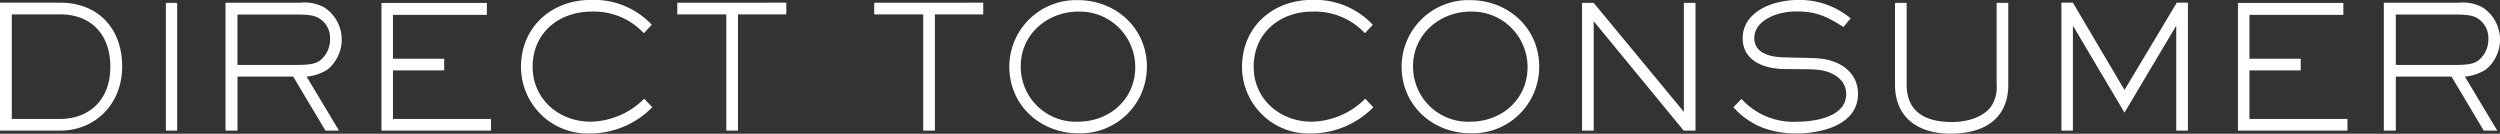 <svg id="sec4Title.svg" xmlns="http://www.w3.org/2000/svg" width="379.25" height="20.29" viewBox="0 0 379.25 20.29">
  <rect x="0" y="0" width="379.25" height="20.29" fill="#333333" stroke="none"/>
  <defs>
    <style>
      .cls-1 {
        fill: #fff;
        fill-rule: evenodd;
      }
    </style>
  </defs>
  <path id="DIRECT_TO_CONSUMER" data-name="DIRECT TO CONSUMER" class="cls-1" d="M206.907,7110.17c0-5.82-3.718-9.67-9.36-9.67h-9.179v19.4h9.179C202.721,7119.9,206.907,7115.97,206.907,7110.17Zm-1.794.05c0,5.28-3.484,7.91-7.566,7.91h-7.385v-15.86h7.385C201.863,7102.27,205.113,7105,205.113,7110.22Zm10.139,9.68v-19.37h-1.716v19.37h1.716Zm24.961-13.81a5.814,5.814,0,0,0-2.548-4.81,6.1,6.1,0,0,0-3.667-.78H222.584v19.4h1.82v-8.19h8.45l4.889,8.19H239.8l-4.915-8.19a6.975,6.975,0,0,0,3.173-1.07A5.871,5.871,0,0,0,240.213,7106.09Zm-1.768-.08a4.051,4.051,0,0,1-1.483,3.23c-0.78.57-1.69,0.7-3.744,0.7H224.4v-7.65h8.814c2.236,0,2.938.19,3.614,0.6A3.488,3.488,0,0,1,238.445,7106.01Zm24.413,13.89v-1.77H247.986v-7.36h7.774V7109h-7.774v-6.65h14.248v-1.82h-15.99v19.37h16.614Zm24.466-3.54-1.222-1.3a11.766,11.766,0,0,1-8.138,3.49c-4.784,0-8.788-3.41-8.788-8.33,0-5.14,3.978-8.37,8.944-8.37a10.349,10.349,0,0,1,7.93,3.28l1.2-1.28a12,12,0,0,0-9.282-3.77c-5.9,0-10.557,4.11-10.557,10.14a10.109,10.109,0,0,0,10.453,10.12A13.276,13.276,0,0,0,287.324,7116.36Zm20.332-14.09v-1.77H291.119v1.77h7.437v17.63h1.768v-17.63h7.332Zm29.873,0v-1.77H320.993v1.77h7.436v17.63H330.2v-17.63h7.332Zm24.83,7.95c0-5.9-4.732-10.11-10.5-10.11a10.123,10.123,0,0,0-10.374,10.06c0,5.91,4.706,10.14,10.5,10.14A10.079,10.079,0,0,0,362.359,7110.22Zm-1.768.06c0,4.89-3.926,8.27-8.684,8.27a8.344,8.344,0,0,1-8.684-8.43c0-4.84,4.056-8.27,8.736-8.27A8.407,8.407,0,0,1,360.591,7110.28Zm36.114,6.08-1.222-1.3a11.766,11.766,0,0,1-8.138,3.49c-4.784,0-8.789-3.41-8.789-8.33,0-5.14,3.979-8.37,8.945-8.37a10.349,10.349,0,0,1,7.93,3.28l1.2-1.28a12,12,0,0,0-9.282-3.77c-5.9,0-10.557,4.11-10.557,10.14a10.109,10.109,0,0,0,10.453,10.12A13.276,13.276,0,0,0,396.705,7116.36Zm25.168-6.14c0-5.9-4.732-10.11-10.5-10.11a10.123,10.123,0,0,0-10.375,10.06c0,5.91,4.706,10.14,10.5,10.14A10.079,10.079,0,0,0,421.873,7110.22Zm-1.768.06c0,4.89-3.926,8.27-8.684,8.27a8.344,8.344,0,0,1-8.685-8.43c0-4.84,4.056-8.27,8.737-8.27A8.407,8.407,0,0,1,420.105,7110.28Zm25.48,9.62v-19.37h-1.768v16.53l-13.677-16.53h-1.768v19.37h1.768v-16.59l13.651,16.59h1.794Zm24.647-5.57c0-3.3-2.756-5.12-6.006-5.38-1.43-.1-3.744-0.1-5.278-0.16-1.9-.05-4.446-0.54-4.446-2.93,0-2.16,2.262-3.36,4.082-3.77a10.089,10.089,0,0,1,2.5-.26c2.886,0,4.576.85,6.942,2.36l1.092-1.32a12.153,12.153,0,0,0-7.722-2.79,13.435,13.435,0,0,0-3.666.47c-2.548.7-4.992,2.42-4.992,5.33,0,3.46,3.276,4.63,6.214,4.68,1.482,0.03,4.056,0,5.122.11,1.794,0.15,4.368,1.17,4.368,3.69,0,3.51-4.836,4.19-7.436,4.19a10.608,10.608,0,0,1-8.45-3.46l-1.222,1.27a11.523,11.523,0,0,0,4.576,3.15,14.546,14.546,0,0,0,4.94.83C464.59,7120.34,470.232,7119.09,470.232,7114.33Zm22.8-1.43v-12.37h-1.768v12.37a5.258,5.258,0,0,1-.78,3.25c-1.274,1.85-3.9,2.45-6.006,2.45-3.874,0-6.864-1.41-6.864-5.7v-12.37h-1.768v12.37c0,5.13,3.614,7.47,8.424,7.47C489.186,7120.37,493.034,7118.26,493.034,7112.9Zm27.248,7v-19.4h-1.69l-7.93,13.24-7.826-13.24h-1.742v19.4h1.742v-15.92l7.826,13.19,7.852-13.19v15.92h1.768Zm24.206,0v-1.77H529.615v-7.36h7.775V7109h-7.775v-6.65h14.249v-1.82H527.873v19.37h16.615Zm23.14-13.81a5.814,5.814,0,0,0-2.548-4.81,6.1,6.1,0,0,0-3.667-.78H550v19.4h1.82v-8.19h8.45l4.889,8.19h2.054l-4.915-8.19a6.971,6.971,0,0,0,3.173-1.07A5.871,5.871,0,0,0,567.628,7106.09Zm-1.768-.08a4.053,4.053,0,0,1-1.482,3.23c-0.78.57-1.691,0.7-3.745,0.7h-8.814v-7.65h8.814c2.236,0,2.939.19,3.615,0.6A3.489,3.489,0,0,1,565.86,7106.01Z" transform="translate(-188.375 -7100.09)"/>
</svg>
